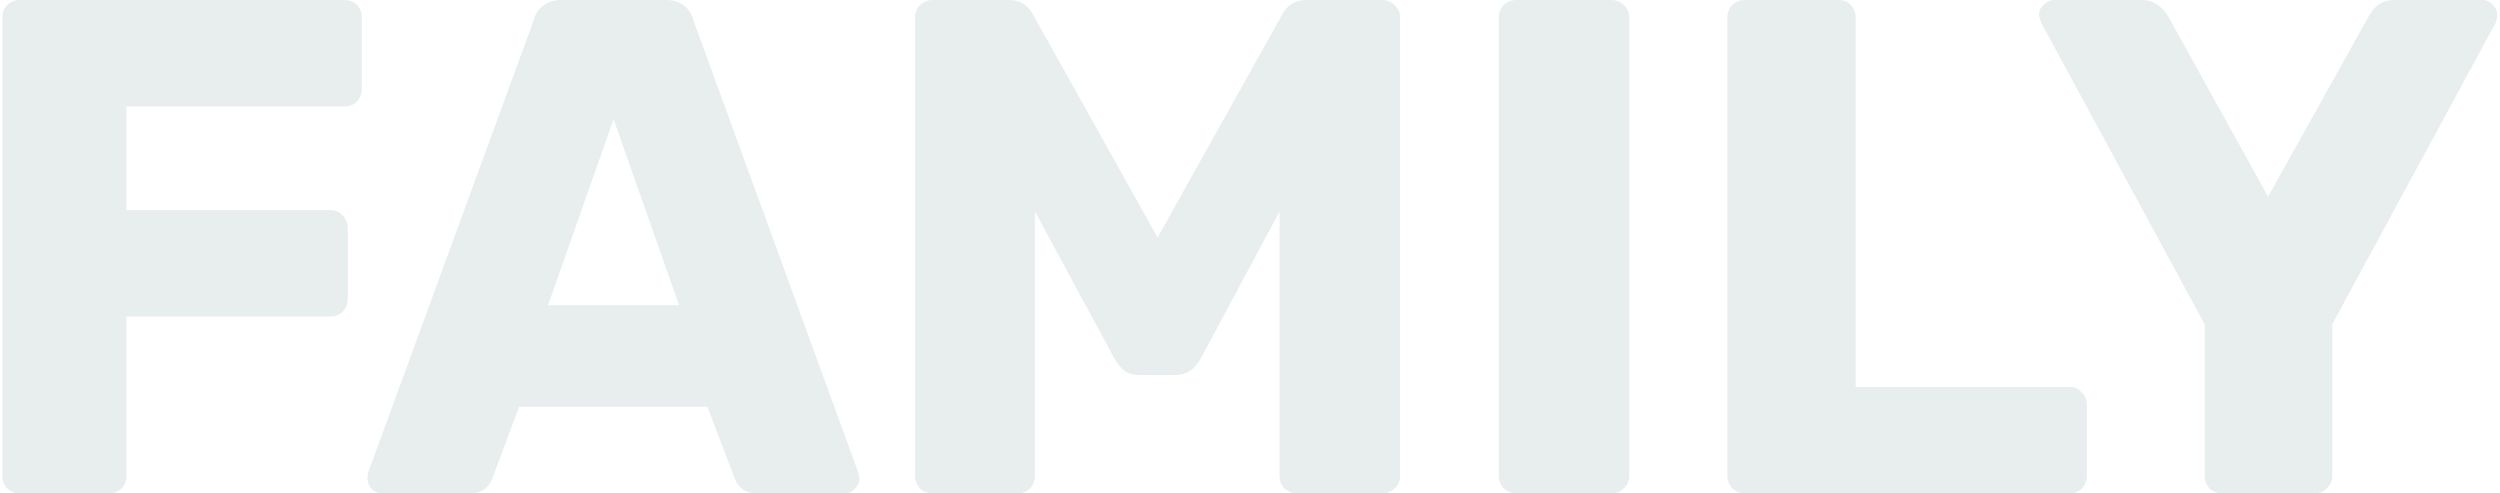 <svg fill="none" xmlns="http://www.w3.org/2000/svg" viewBox="0 0 532 105"><path opacity=".1" d="M4.25 105c-1 0-1.9-.35-2.7-1.05-.7-.8-1.05-1.7-1.05-2.7V3.75c0-1.1.35-2 1.05-2.7C2.35.35 3.25 0 4.25 0h69c1.1 0 2 .35 2.7 1.05.7.7 1.05 1.6 1.05 2.7V18.9c0 1-.35 1.9-1.05 2.7-.7.7-1.6 1.05-2.7 1.05H26.9V44.7h43.35c1.1 0 2 .4 2.7 1.2.7.7 1.05 1.6 1.05 2.7v15c0 1-.35 1.9-1.05 2.7-.7.7-1.6 1.05-2.7 1.05H26.9v33.9c0 1.1-.35 2-1.05 2.7-.7.7-1.6 1.05-2.7 1.05H4.25zm77.115 0c-.8 0-1.55-.3-2.25-.9-.6-.7-.9-1.45-.9-2.25 0-.6.05-1.05.15-1.35l35.25-96.3c.3-1.2.95-2.2 1.95-3 1-.8 2.3-1.2 3.9-1.2h22.2c1.6 0 2.9.4 3.9 1.2 1 .8 1.65 1.8 1.95 3l35.1 96.3.3 1.35c0 .8-.35 1.55-1.05 2.25-.6.6-1.35.9-2.25.9h-18.45c-2.4 0-4-1.05-4.8-3.15l-5.85-15.3h-40.05l-5.7 15.3c-.8 2.1-2.45 3.15-4.95 3.15h-18.45zm63.15-40.05l-13.95-39.6-13.95 39.6h27.9zM198.488 105c-1 0-1.9-.35-2.7-1.05-.7-.8-1.05-1.7-1.05-2.7V3.75c0-1.1.35-2 1.05-2.7.8-.7 1.7-1.05 2.7-1.05h16.2c2.4 0 4.15 1.1 5.25 3.3l26.4 47.25 26.4-47.25c1.1-2.2 2.85-3.3 5.25-3.3h16.05c1.1 0 2 .35 2.7 1.05.8.7 1.2 1.6 1.2 2.7v97.5c0 1.1-.4 2-1.2 2.7-.7.7-1.6 1.05-2.7 1.05h-17.85c-1.1 0-2.05-.35-2.85-1.05-.7-.7-1.05-1.6-1.05-2.7V45l-16.8 31.35c-1.3 2.3-3.05 3.45-5.25 3.45h-7.8c-1.3 0-2.35-.3-3.15-.9-.8-.6-1.5-1.45-2.1-2.55L220.238 45v56.25c0 1-.35 1.9-1.05 2.7-.7.7-1.6 1.05-2.7 1.05h-18zm124.219 0c-1 0-1.9-.35-2.7-1.05-.7-.8-1.05-1.7-1.05-2.7V3.75c0-1.1.35-2 1.05-2.7.8-.7 1.7-1.05 2.7-1.05h20.1c1.1 0 2 .35 2.7 1.05.8.7 1.2 1.6 1.2 2.7v97.5c0 1.1-.4 2-1.2 2.7-.7.7-1.6 1.05-2.7 1.05h-20.1zm48.633 0c-1 0-1.9-.35-2.7-1.05-.7-.8-1.05-1.7-1.05-2.7V3.75c0-1.1.35-2 1.05-2.7.8-.7 1.7-1.05 2.7-1.05h19.8c1.1 0 2 .35 2.7 1.05.7.7 1.05 1.6 1.05 2.7v78.6h45.45c1.1 0 2 .4 2.7 1.2.7.7 1.05 1.6 1.05 2.7v15c0 1-.35 1.9-1.05 2.7-.7.7-1.6 1.05-2.7 1.05h-69zm101.56 0c-1 0-1.9-.35-2.7-1.05-.7-.8-1.05-1.7-1.05-2.7V69l-34.8-64.2c-.3-.9-.45-1.45-.45-1.65 0-.8.3-1.5.9-2.1.7-.7 1.5-1.05 2.4-1.05h18.75c2 0 3.75 1.05 5.25 3.15l21.45 38.7 21.6-38.7c1.2-2.1 2.95-3.15 5.25-3.15h18.75c.9 0 1.65.35 2.25 1.05.6.6.9 1.3.9 2.1 0 .5-.1 1.05-.3 1.65L496.3 69v32.25c0 1.1-.4 2-1.2 2.7-.7.7-1.6 1.05-2.7 1.05h-19.5z" fill="#1D4D4F"/></svg>